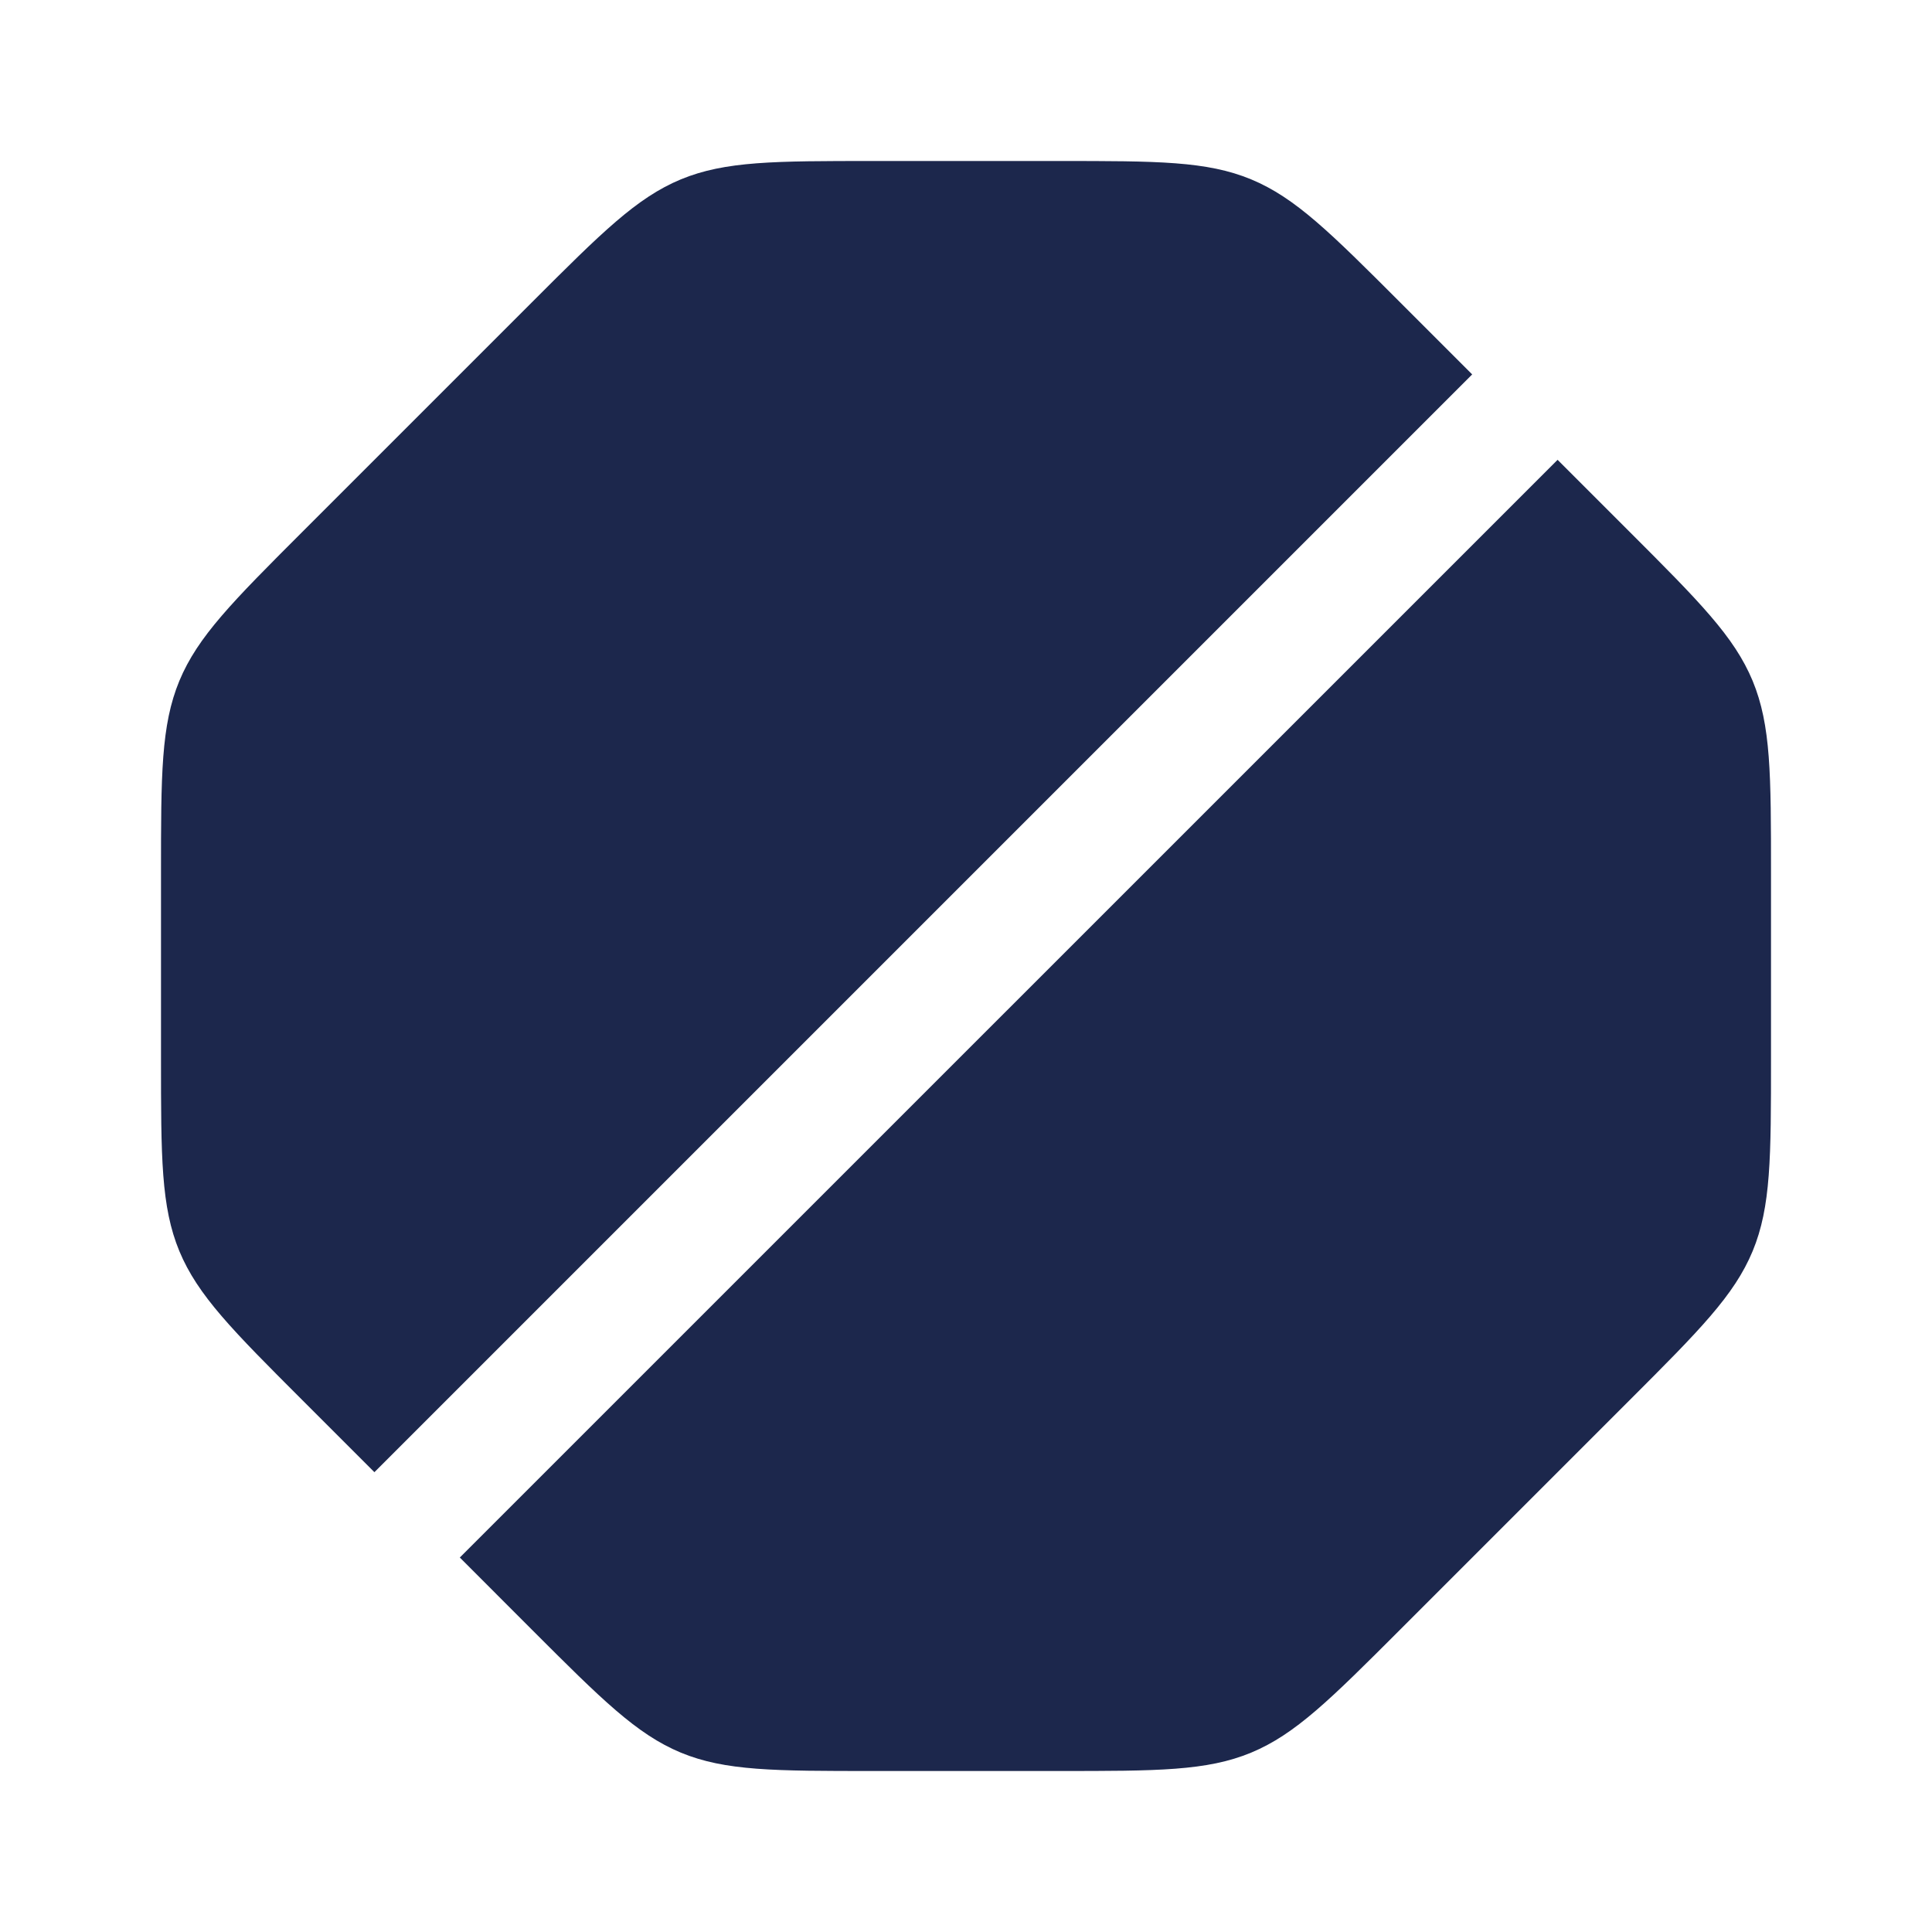 <?xml version="1.0" encoding="utf-8"?><!-- Uploaded to: SVG Repo, www.svgrepo.com, Generator: SVG Repo Mixer Tools -->
<svg width="800px" height="800px" viewBox="0 0 24 24" fill="none" xmlns="http://www.w3.org/2000/svg">
<path d="M22 13.151V10.849C22 9.623 22 9.01 21.772 8.458C21.543 7.907 21.11 7.473 20.243 6.606L19.349 5.712L5.712 19.348L6.606 20.243C7.473 21.11 7.907 21.543 8.458 21.772C9.01 22 9.623 22 10.849 22H13.151C14.377 22 14.991 22 15.542 21.772C16.093 21.543 16.527 21.11 17.394 20.243L20.243 17.394C21.11 16.527 21.543 16.093 21.772 15.542C22 14.991 22 14.377 22 13.151Z" fill="#1C274C"/>
<path d="M4.651 18.288L3.757 17.394C2.89 16.527 2.457 16.093 2.228 15.542C2 14.991 2 14.377 2 13.151V10.849C2 9.623 2 9.01 2.228 8.458C2.457 7.907 2.89 7.473 3.757 6.606L6.606 3.757C7.473 2.89 7.907 2.457 8.458 2.228C9.01 2 9.623 2 10.849 2H13.151C14.377 2 14.991 2 15.542 2.228C16.093 2.457 16.527 2.89 17.394 3.757L18.288 4.651L4.651 18.288Z" fill="#1C274C"/>
</svg>